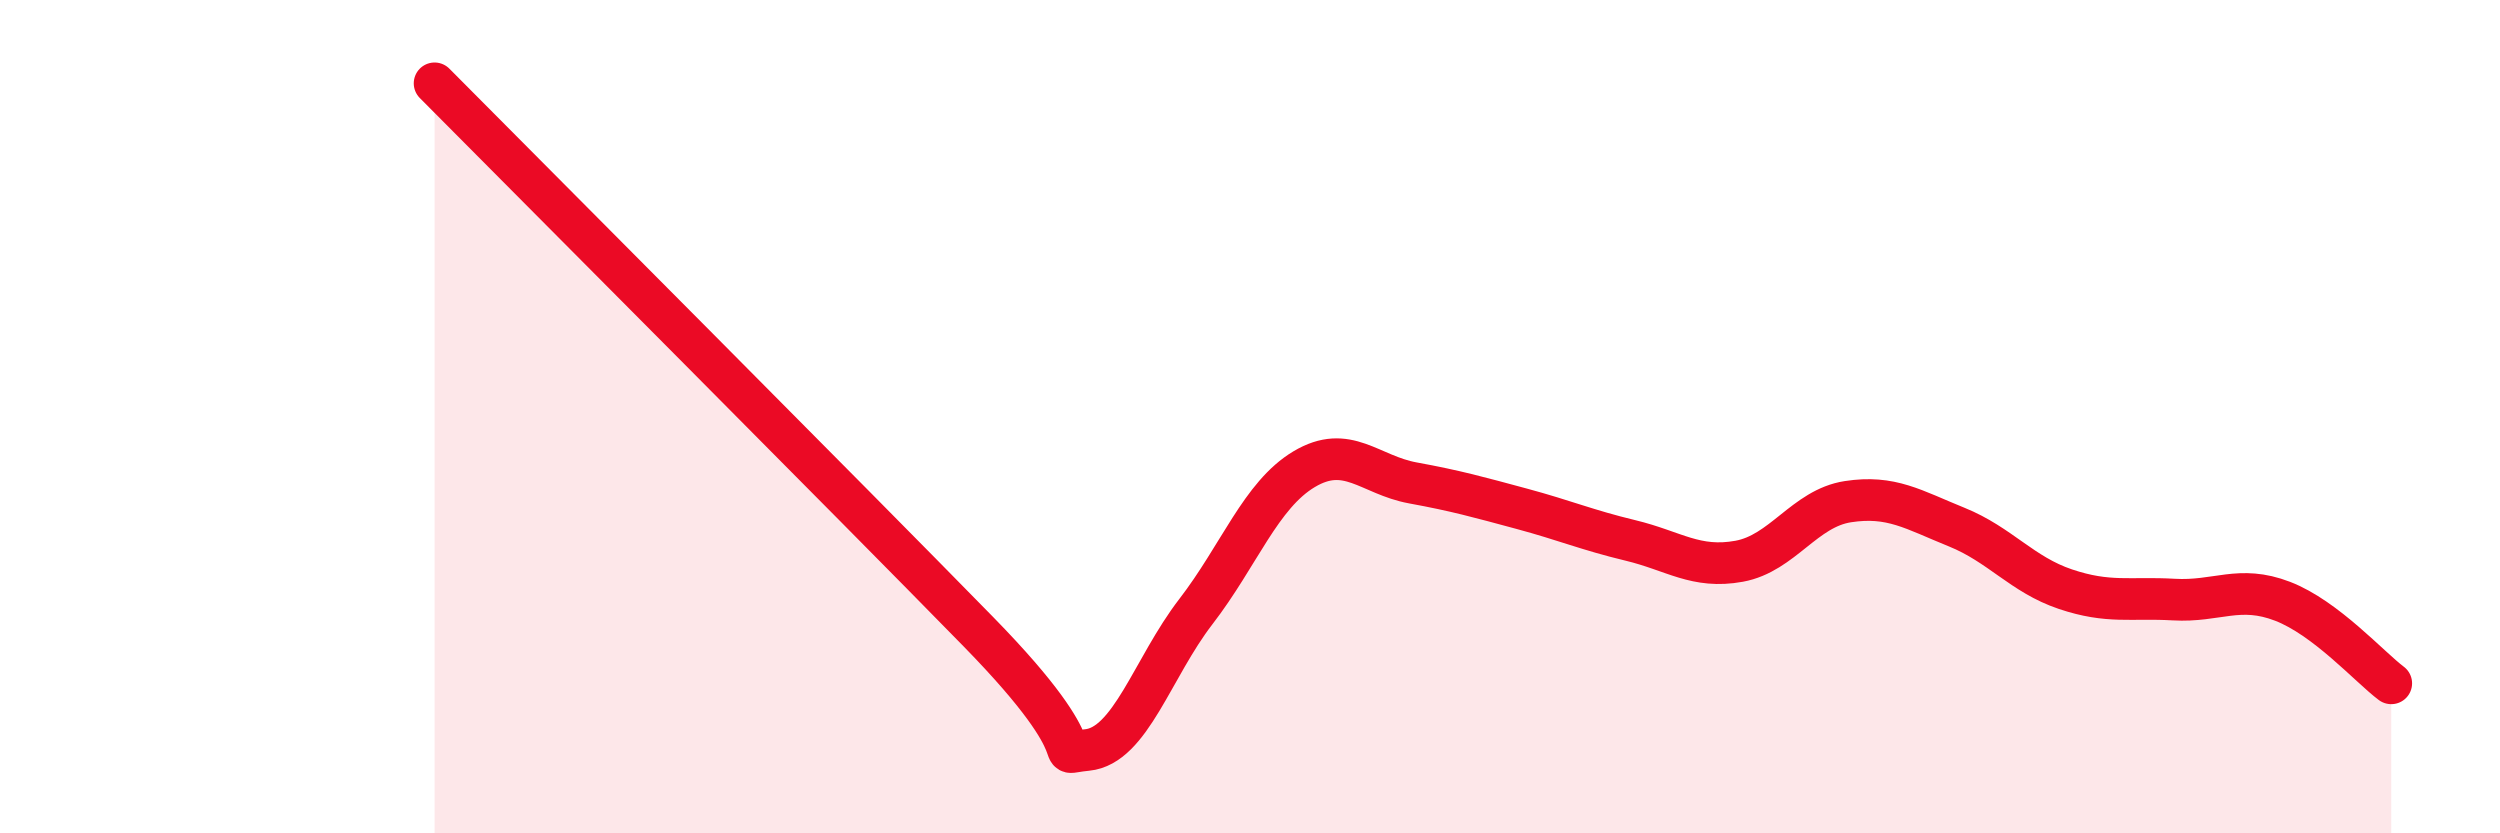 
    <svg width="60" height="20" viewBox="0 0 60 20" xmlns="http://www.w3.org/2000/svg">
      <path
        d="M 10.43,2 C 13.04,4.63 20.35,11.96 23.48,15.16 C 26.61,18.36 25.05,18.1 26.09,18 C 27.13,17.9 27.66,16.03 28.7,14.68 C 29.74,13.33 30.26,11.88 31.3,11.26 C 32.34,10.64 32.87,11.4 33.91,11.59 C 34.95,11.78 35.48,11.93 36.52,12.21 C 37.56,12.49 38.09,12.72 39.13,12.97 C 40.17,13.22 40.7,13.66 41.74,13.47 C 42.78,13.28 43.31,12.2 44.35,12.04 C 45.39,11.88 45.92,12.23 46.96,12.65 C 48,13.07 48.53,13.79 49.57,14.14 C 50.61,14.49 51.13,14.33 52.17,14.39 C 53.21,14.45 53.74,14.03 54.78,14.43 C 55.82,14.83 56.87,16.01 57.39,16.4L57.39 20L10.43 20Z"
        fill="#EB0A25"
        opacity="0.1"
        stroke-linecap="round"
        stroke-linejoin="round"
      />
      <path
        d="M 10.43,2 C 13.04,4.63 20.35,11.96 23.48,15.16 C 26.61,18.36 25.05,18.1 26.09,18 C 27.13,17.9 27.66,16.03 28.7,14.68 C 29.74,13.33 30.26,11.88 31.3,11.26 C 32.34,10.64 32.87,11.4 33.91,11.59 C 34.95,11.78 35.48,11.93 36.52,12.21 C 37.56,12.49 38.09,12.72 39.13,12.97 C 40.17,13.22 40.7,13.66 41.74,13.47 C 42.78,13.28 43.31,12.2 44.35,12.04 C 45.39,11.88 45.92,12.23 46.96,12.65 C 48,13.07 48.53,13.79 49.57,14.14 C 50.61,14.49 51.13,14.33 52.17,14.39 C 53.21,14.45 53.74,14.03 54.78,14.43 C 55.82,14.83 56.87,16.01 57.39,16.4"
        stroke="#EB0A25"
        stroke-width="1"
        fill="none"
        stroke-linecap="round"
        stroke-linejoin="round"
      />
    </svg>
  